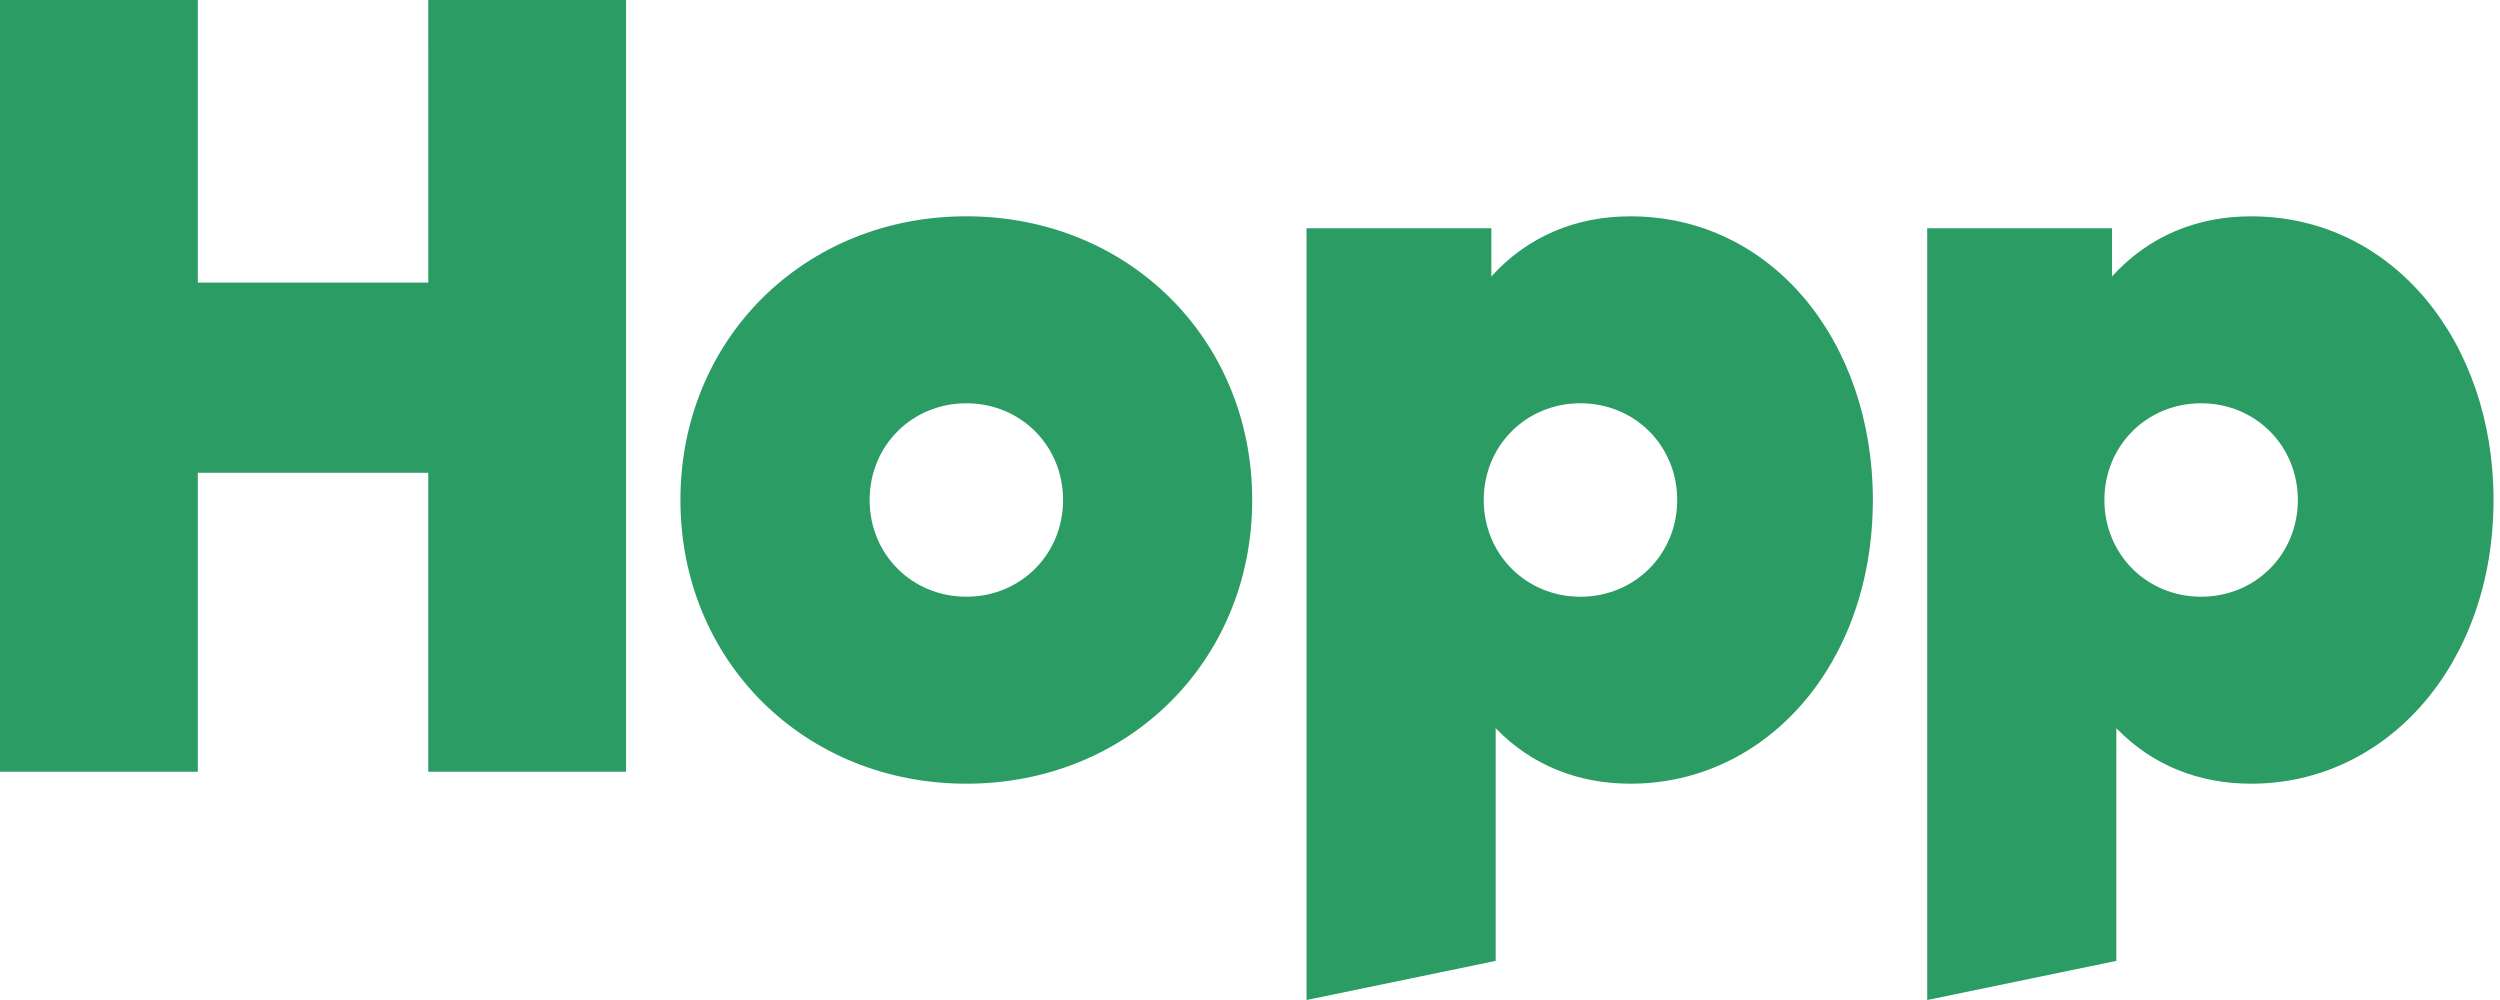 <svg xmlns="http://www.w3.org/2000/svg" width="100" height="40" viewBox="0 0 100 40">
<path d="M42.523 20C42.523 17.826 40.827 16.131 38.654 16.131C36.481 16.131 34.785 17.827 34.785 20C34.785 22.173 36.48 23.869 38.654 23.869C40.828 23.869 42.523 22.173 42.523 20ZM50.088 20C50.088 26.435 45.132 31.348 38.653 31.348C32.173 31.348 27.217 26.435 27.217 20C27.217 13.565 32.173 8.652 38.653 8.652C45.132 8.652 50.088 13.565 50.088 20ZM91.914 20C91.914 17.826 90.218 16.131 88.045 16.131C85.872 16.131 84.176 17.827 84.176 20C84.176 22.173 85.871 23.869 88.045 23.869C90.219 23.869 91.914 22.173 91.914 20ZM99.741 20C99.741 26.565 95.48 31.348 90.045 31.348C87.949 31.348 86.083 30.607 84.654 29.128V38.435L77.089 40V9.131H84.481V11.059C85.932 9.455 87.864 8.653 90.046 8.653C95.699 8.653 99.742 13.653 99.742 20.001M67.088 20C67.088 17.826 65.392 16.131 63.218 16.131C61.044 16.131 59.349 17.827 59.349 20C59.349 22.173 61.045 23.869 63.218 23.869C65.391 23.869 67.088 22.173 67.088 20ZM74.914 20C74.914 26.565 70.653 31.348 65.218 31.348C63.122 31.348 61.256 30.607 59.827 29.128V38.435L52.262 40V9.131H59.654V11.059C61.105 9.455 63.037 8.653 65.219 8.653C70.872 8.653 74.915 13.653 74.915 20.001M17.131 11.305H7.913V6.82621e-07H0V30.87H7.913V18.913H17.13V30.87H25.043V6.82621e-07H17.13L17.131 11.305Z" fill="#2a9c64"/>
</svg>